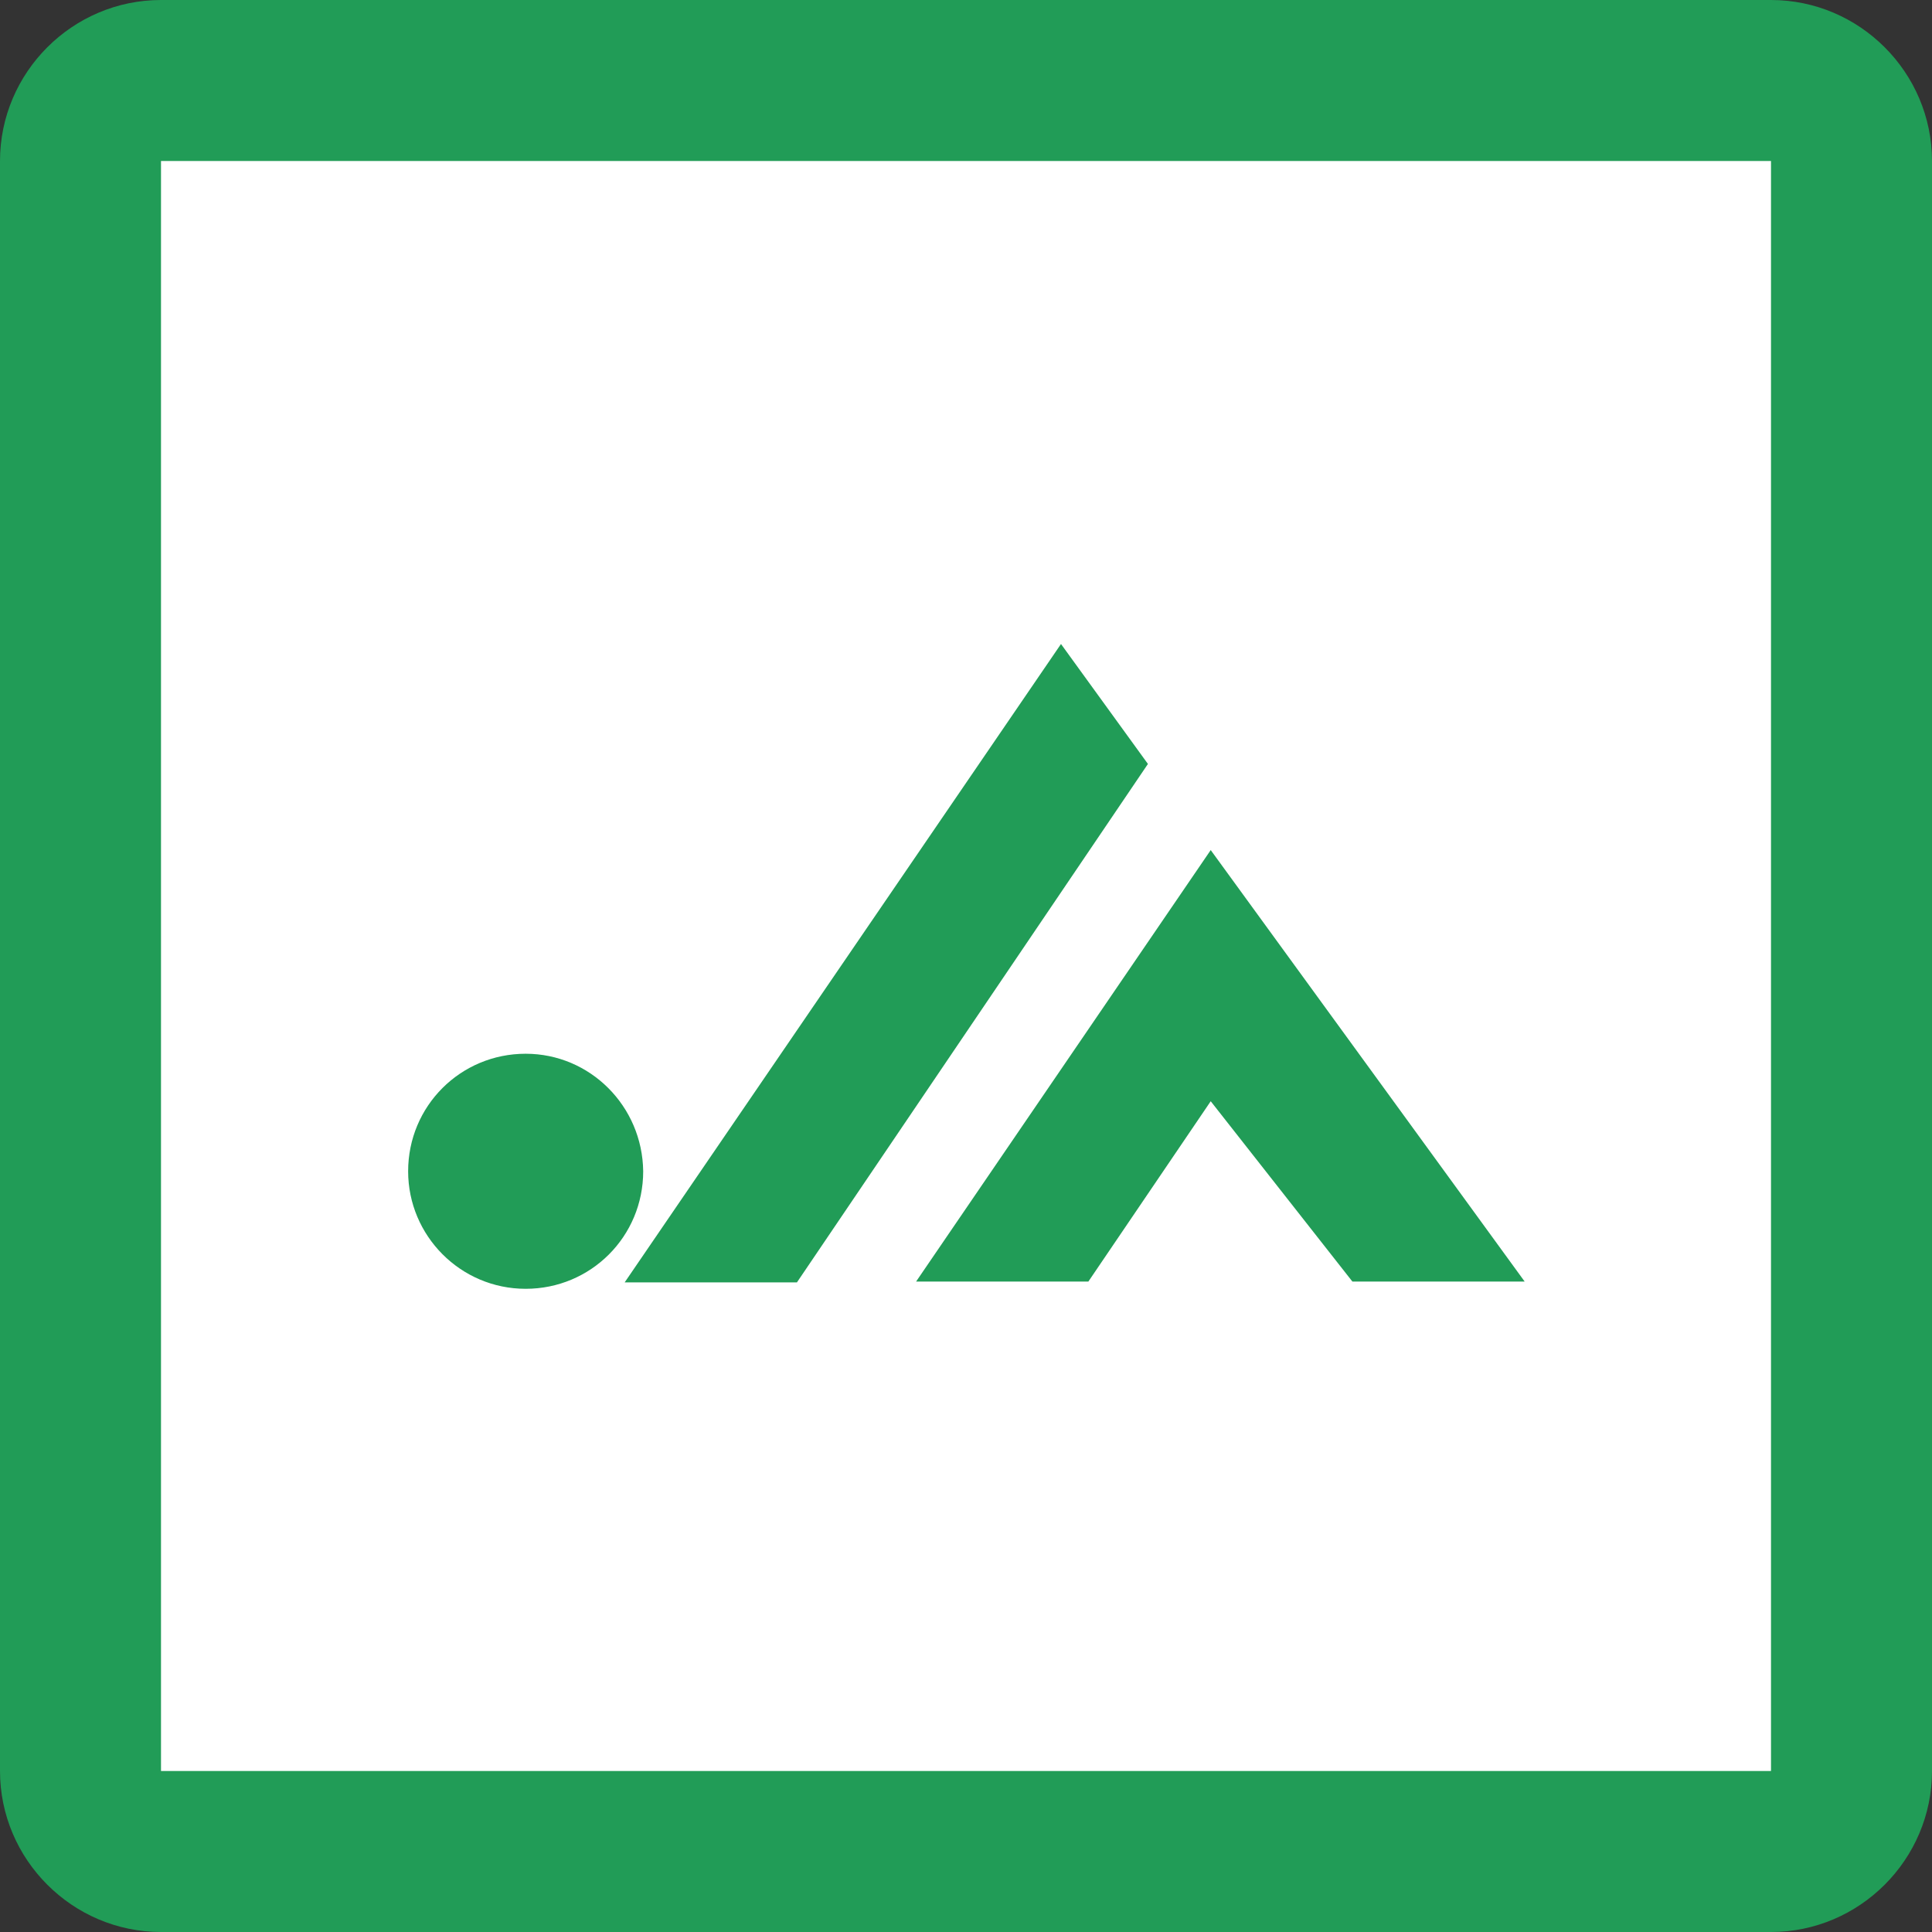 <?xml version="1.0" encoding="utf-8"?>
<!-- Generator: Adobe Illustrator 24.0.1, SVG Export Plug-In . SVG Version: 6.00 Build 0)  -->
<svg version="1.1" id="レイヤー_1" xmlns="http://www.w3.org/2000/svg" xmlns:xlink="http://www.w3.org/1999/xlink" x="0px"
	 y="0px" width="24px" height="24px" viewBox="0 0 24 24" style="enable-background:new 0 0 24 24;" xml:space="preserve">
<rect x="0" y="0" width="24" height="24" fill="#333333" stroke="none"/>
<style type="text/css">
	.st0{fill:#FFFFFF;}
	.st1{fill:#219C57;}
</style>
<g>
	<g>
		<path class="st0" d="M23,22c0,0.55-0.45,1-1,1H2c-0.55,0-1-0.45-1-1V2c0-0.55,0.45-1,1-1h20c0.55,0,1,0.45,1,1V22z"/>
	</g>
	<path class="st1" d="M22,24H2c-1.1,0-2-0.9-2-2V2c0-1.1,0.9-2,2-2h20c1.1,0,2,0.9,2,2v20C24,23.1,23.1,24,22,24z M2,2v20h20V2H2z"
		/>
</g>
<path class="st1" d="M15.04,10.56l3.9,5.36h-2.14l-1.76-2.24l-1.52,2.24h-2.14L15.04,10.56z M7.76,15.93H9.9l4.36-6.44L13.18,8
	L7.76,15.93z M6.53,13.09c-0.81,0-1.46,0.65-1.46,1.46c0,0.8,0.65,1.46,1.46,1.46c0.81,0,1.46-0.65,1.46-1.46
	C7.98,13.74,7.33,13.09,6.53,13.09z"/>
</svg>
